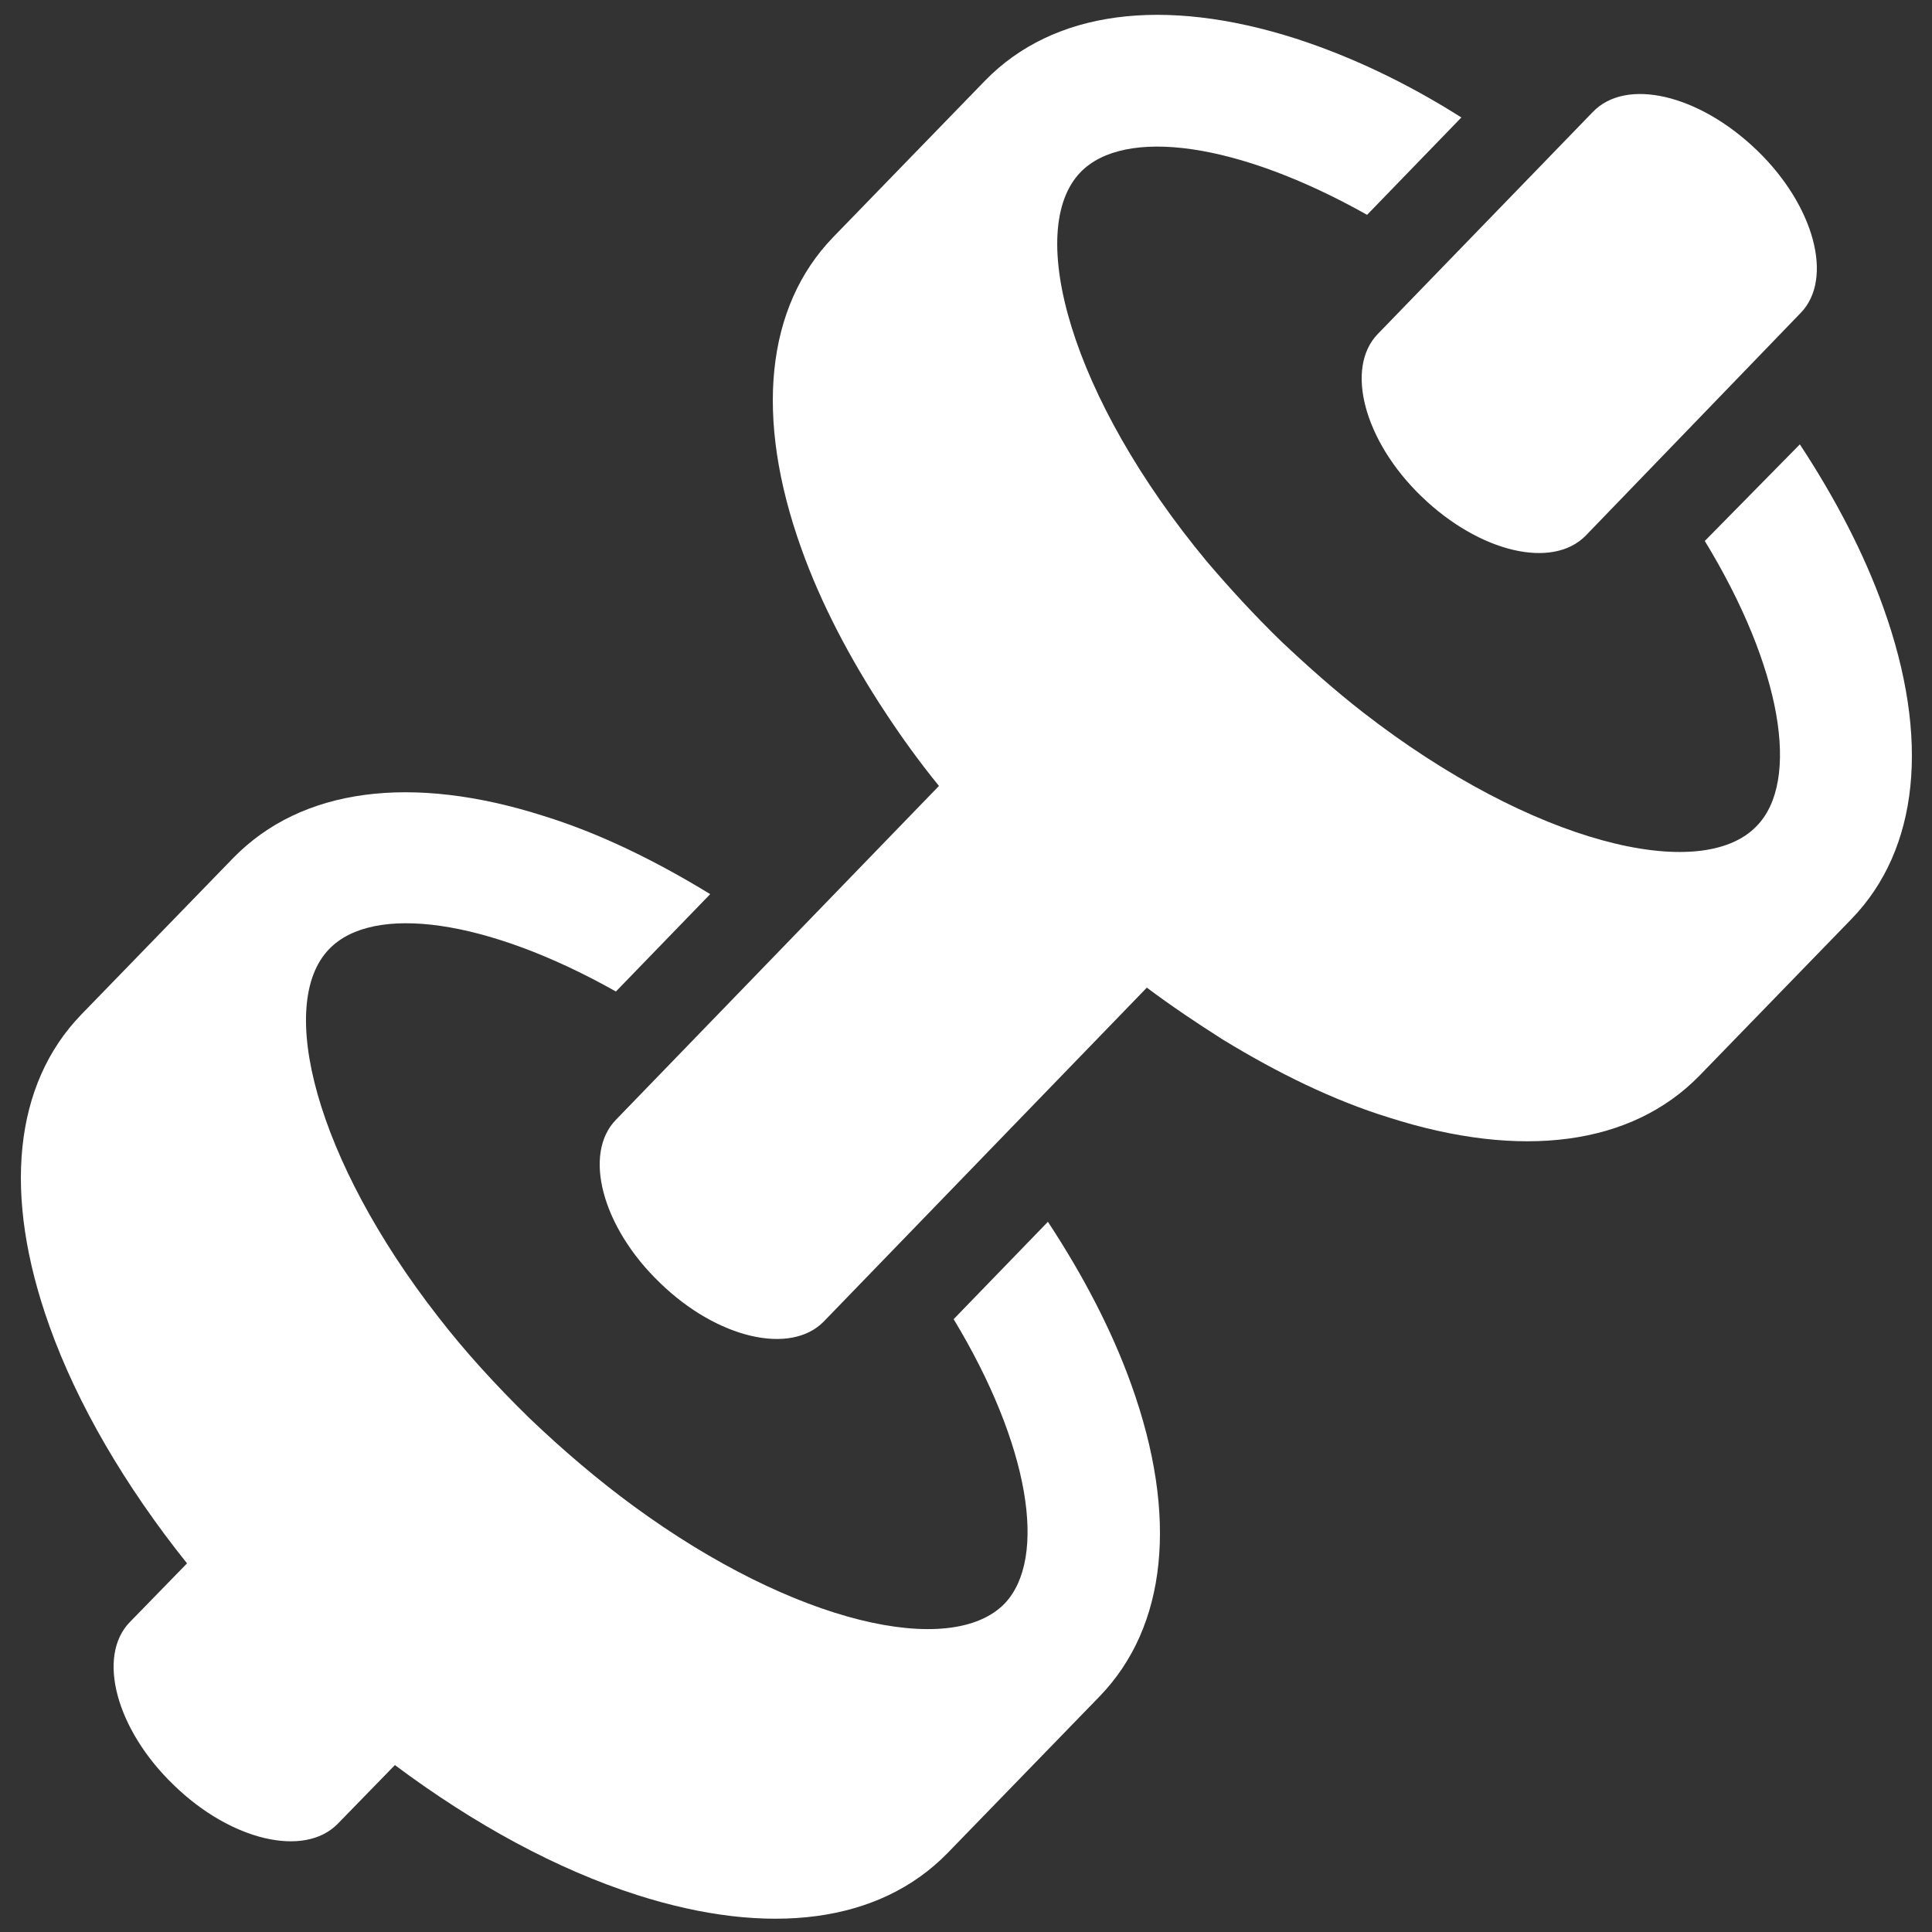 <?xml version="1.0" encoding="utf-8"?>
<!-- Generator: Adobe Illustrator 27.9.0, SVG Export Plug-In . SVG Version: 6.00 Build 0)  -->
<svg version="1.1" id="Layer_1" xmlns="http://www.w3.org/2000/svg" xmlns:xlink="http://www.w3.org/1999/xlink" x="0px" y="0px"
	 viewBox="0 0 250 250" style="enable-background:new 0 0 250 250;" xml:space="preserve">
<rect x="0" y="0" width="250" height="250" fill="#333333" stroke="none"/>
<style type="text/css">
	.st0{fill:#FFFFFF;}
</style>
<g>
	<path class="st0" d="M130,207.5c-6.9,7.1-27.1,2.7-48-12.6c-4.5-3.3-9-7.1-13.5-11.4c-4.4-4.3-8.4-8.7-11.8-13.1
		c-15.9-20.4-21-40.5-14.1-47.6c5.7-5.9,20.4-3.9,37.1,5.5l12.2-12.6c-7.2-4.4-14.4-7.9-21.5-10.1c-17.2-5.5-31.4-3.6-40.2,5.4
		l-19.7,20.3c-8.7,9-10.2,23.3-4.1,40.3c3.6,10.1,9.8,20.7,17.8,30.7l-7.4,7.6c-4.3,4.4-1.8,13.9,5.7,21.1c7.4,7.2,16.9,9.4,21.2,5
		l7.4-7.6c10.3,7.7,21,13.5,31.3,16.8c17.2,5.5,31.4,3.6,40.2-5.4l19.7-20.3c8.7-9,10.2-23.3,4.1-40.3c-2.5-7-6.2-14.1-10.8-21.1
		l-12.2,12.6C133.2,186.9,135.6,201.6,130,207.5z"/>
	<path class="st0" d="M227.3,106.9c-7.2,7.5-29,2.3-50.9-14.7c-3.6-2.8-7.1-5.9-10.6-9.2c-3.5-3.4-6.7-6.9-9.6-10.3
		c-17.7-21.3-23.6-42.9-16.4-50.4c5.7-5.9,20.4-3.9,37.1,5.5l12.2-12.6C182,10.7,174.8,7.3,167.7,5c-17.2-5.5-31.4-3.6-40.2,5.4
		l-19.7,20.3c-8.7,9-10.2,23.3-4.1,40.3c2.5,7,6.2,14.1,10.8,21.1c2.1,3.2,4.4,6.4,7,9.6l-41.8,43.2c-4.3,4.4-1.8,13.9,5.7,21.1
		c7.4,7.2,16.9,9.4,21.2,5l41.8-43.2c3.2,2.4,6.5,4.6,9.8,6.7c7.2,4.4,14.4,7.9,21.5,10.1c17.2,5.5,31.4,3.6,40.2-5.4l19.7-20.3
		c8.7-9,10.2-23.3,4.1-40.3c-2.5-7-6.2-14.1-10.8-21.1L220.6,70C230.6,86.4,233,101.1,227.3,106.9z"/>
	<path class="st0" d="M206.1,14.5l-27.8,28.7c-4.3,4.4-1.8,13.9,5.7,21.1s16.9,9.4,21.2,5L233,40.5c4.3-4.4,1.8-13.9-5.7-21.1
		S210.4,10,206.1,14.5z"/>
</g>
</svg>
